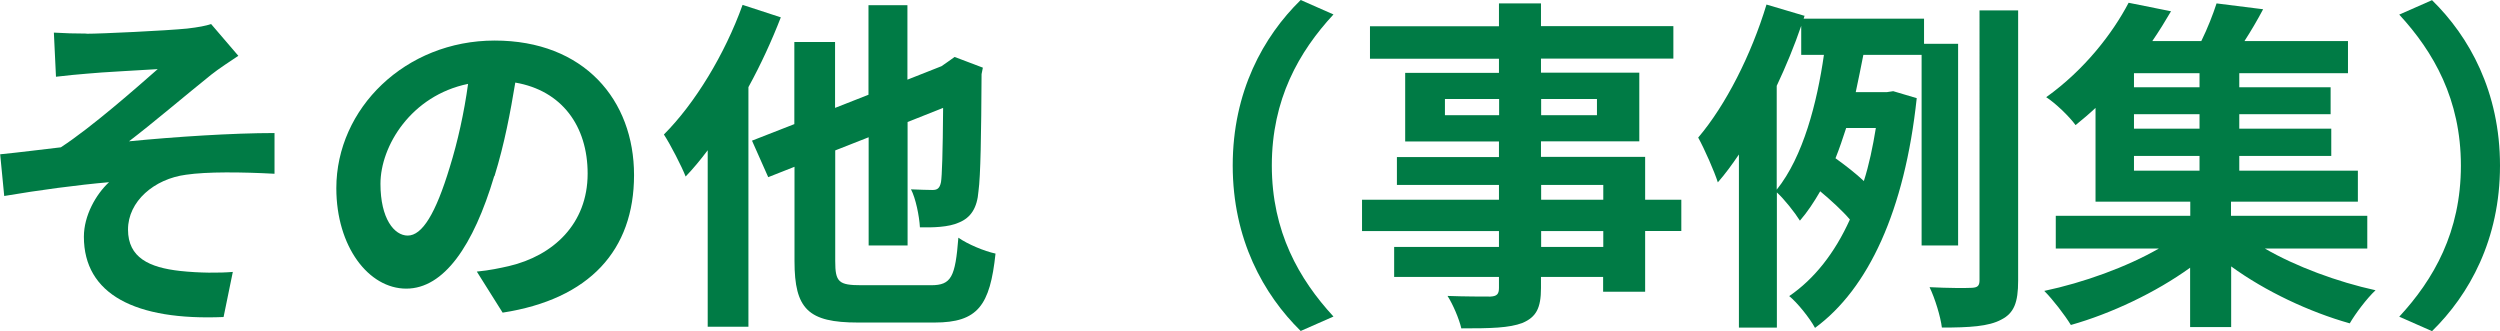 <?xml version="1.0" encoding="UTF-8"?>
<svg id="_レイヤー_2" data-name="レイヤー 2" xmlns="http://www.w3.org/2000/svg" viewBox="0 0 154.09 20.41">
  <defs>
    <style>
      .cls-1 {
        fill: #007b45;
        stroke-width: 0px;
      }
    </style>
  </defs>
  <g id="_レイヤー_1-2" data-name="レイヤー 1">
    <g>
      <path class="cls-1" d="M5.33,2.08c.91,0,4.91-.19,6.21-.32.68-.08,1.17-.17,1.47-.28l1.68,1.96c-.45.3-1.23.81-1.68,1.17-1.51,1.21-3.59,2.98-5.06,4.1,2.85-.28,6.38-.51,8.97-.51v2.51c-2.04-.11-4.17-.13-5.46.06-1.96.26-3.57,1.64-3.57,3.38s1.32,2.34,3.21,2.55c1.19.13,2.44.13,3.25.06l-.57,2.78c-5.44.23-8.61-1.4-8.61-4.95,0-1.3.74-2.61,1.55-3.36-1.96.17-4.34.49-6.46.85l-.25-2.57c1.13-.11,2.61-.3,3.74-.43,1.89-1.23,4.65-3.66,5.97-4.82-.87.06-3.49.19-4.36.28-.53.04-1.23.11-1.91.19l-.13-2.72c.68.04,1.3.06,2.02.06Z"/>
      <path class="cls-1" d="M30.46,10.86c-1.28,4.29-3.1,6.93-5.42,6.93s-4.31-2.59-4.31-6.19c0-4.91,4.25-9.1,9.76-9.1s8.59,3.66,8.59,8.29-2.74,7.65-8.1,8.48l-1.59-2.53c.81-.08,1.4-.21,1.98-.34,2.72-.64,4.85-2.59,4.85-5.7,0-2.93-1.59-5.12-4.46-5.61-.3,1.81-.66,3.76-1.28,5.76ZM23.45,11.33c0,2.15.85,3.19,1.68,3.19.89,0,1.72-1.34,2.59-4.21.49-1.57.89-3.38,1.13-5.14-3.51.72-5.4,3.83-5.4,6.16Z"/>
      <path class="cls-1" d="M48.13,1.06c-.55,1.42-1.23,2.91-2,4.31v14.77h-2.51v-10.88c-.45.6-.89,1.13-1.36,1.62-.23-.6-.94-1.98-1.34-2.59,1.91-1.91,3.76-4.95,4.85-7.99l2.36.77ZM51.47,2.59v4.06l2.06-.81V.32h2.4v4.59l2.1-.83.36-.25.45-.32,1.74.66-.08.4c-.02,3.72-.06,6.29-.19,7.21-.08,1.06-.49,1.64-1.19,1.93-.64.3-1.66.32-2.42.3-.04-.7-.26-1.79-.55-2.34.47.02,1.06.04,1.32.04.28,0,.45-.08.53-.49.06-.36.11-1.79.13-4.57l-2.19.87v7.61h-2.4v-6.67l-2.06.81v6.82c0,1.3.21,1.49,1.62,1.49h4.29c1.25,0,1.49-.51,1.68-2.93.57.4,1.59.83,2.29.98-.34,3.19-1.08,4.25-3.76,4.25h-4.72c-3.06,0-3.91-.83-3.91-3.78v-5.82l-1.62.64-1-2.25,2.61-1.02V2.59h2.51Z"/>
      <path class="cls-1" d="M80.17,0l2.02.89c-2.13,2.3-3.8,5.23-3.8,9.31s1.68,7.01,3.8,9.31l-2.02.89c-2.29-2.25-4.19-5.65-4.19-10.2s1.89-7.95,4.19-10.2Z"/>
      <path class="cls-1" d="M92.39,15.22v-.98h-8.44v-1.93h8.44v-.91h-6.29v-1.72h6.29v-.96h-5.78v-4.23h5.78v-.87h-7.95v-2h7.95V.21h2.59v1.4h8.16v2h-8.16v.87h6.06v4.23h-6.06v.96h6.42v2.64h2.23v1.93h-2.23v3.74h-2.59v-.91h-3.83v.68c0,1.25-.3,1.79-1.13,2.15-.83.32-1.98.34-3.78.34-.13-.57-.51-1.47-.85-2,1.02.04,2.29.04,2.64.04.4-.02.53-.15.53-.53v-.68h-6.46v-1.85h6.46ZM89.06,7.1h3.34v-1h-3.34v1ZM94.99,7.1h3.44v-1h-3.44v1ZM94.99,12.31h3.83v-.91h-3.83v.91ZM94.99,15.22h3.83v-.98h-3.83v.98Z"/>
      <path class="cls-1" d="M111.23.96l-.06.19h7.42v1.55h2.1v12.43h-2.25V3.38h-3.59c-.15.74-.3,1.53-.47,2.3h1.91l.4-.06,1.45.43c-.74,6.93-2.98,11.75-6.27,14.16-.32-.6-1.1-1.57-1.59-1.96,1.55-1.06,2.81-2.66,3.74-4.72-.45-.53-1.17-1.19-1.83-1.74-.38.66-.79,1.28-1.25,1.81-.32-.51-.96-1.32-1.42-1.74v8.33h-2.34v-10.67c-.42.62-.85,1.21-1.3,1.72-.19-.62-.83-2.08-1.21-2.76,1.7-2,3.27-5.1,4.21-8.2l2.36.7ZM111.02,3.38v-1.79c-.42,1.23-.94,2.49-1.51,3.7v6.4c1.64-2.04,2.49-5.38,2.91-8.31h-1.4ZM113.14,9.76c.6.43,1.28.96,1.74,1.4.32-1,.55-2.1.74-3.27h-1.83c-.21.64-.42,1.28-.66,1.87ZM124.39.64v16.66c0,1.34-.25,2-1.04,2.4-.77.42-1.96.49-3.66.49-.08-.66-.42-1.79-.76-2.49,1.15.06,2.25.06,2.61.04.34-.02.47-.11.47-.47V.64h2.38Z"/>
      <path class="cls-1" d="M133.81.7c-.36.62-.74,1.23-1.15,1.83h3.02c.38-.77.72-1.64.94-2.32l2.87.36c-.36.68-.76,1.36-1.15,1.96h6.38v1.98h-6.7v.87h5.63v1.66h-5.63v.89h5.67v1.68h-5.67v.91h7.31v1.91h-7.82v.87h8.4v2.02h-6.31c1.91,1.11,4.49,2.06,6.82,2.57-.53.49-1.25,1.45-1.59,2.04-2.49-.7-5.21-1.98-7.31-3.51v3.74h-2.53v-3.66c-2.12,1.53-4.87,2.83-7.35,3.53-.38-.62-1.11-1.57-1.64-2.1,2.42-.51,5.08-1.47,7.06-2.61h-6.35v-2.02h8.29v-.87h-5.84v-5.78c-.38.36-.81.72-1.23,1.06-.4-.55-1.25-1.36-1.81-1.72,2.38-1.7,4.1-3.95,5.08-5.82l2.64.53ZM135.57,4.51h-4.04v.87h4.04v-.87ZM131.53,7.04v.89h4.04v-.89h-4.04ZM131.53,9.61v.91h4.04v-.91h-4.04Z"/>
      <path class="cls-1" d="M149.9,20.41l-2.02-.89c2.13-2.3,3.8-5.23,3.8-9.31s-1.68-7.01-3.8-9.31l2.02-.89c2.3,2.25,4.19,5.65,4.19,10.2s-1.89,7.95-4.19,10.2Z"/>
    </g>
  </g>
</svg>